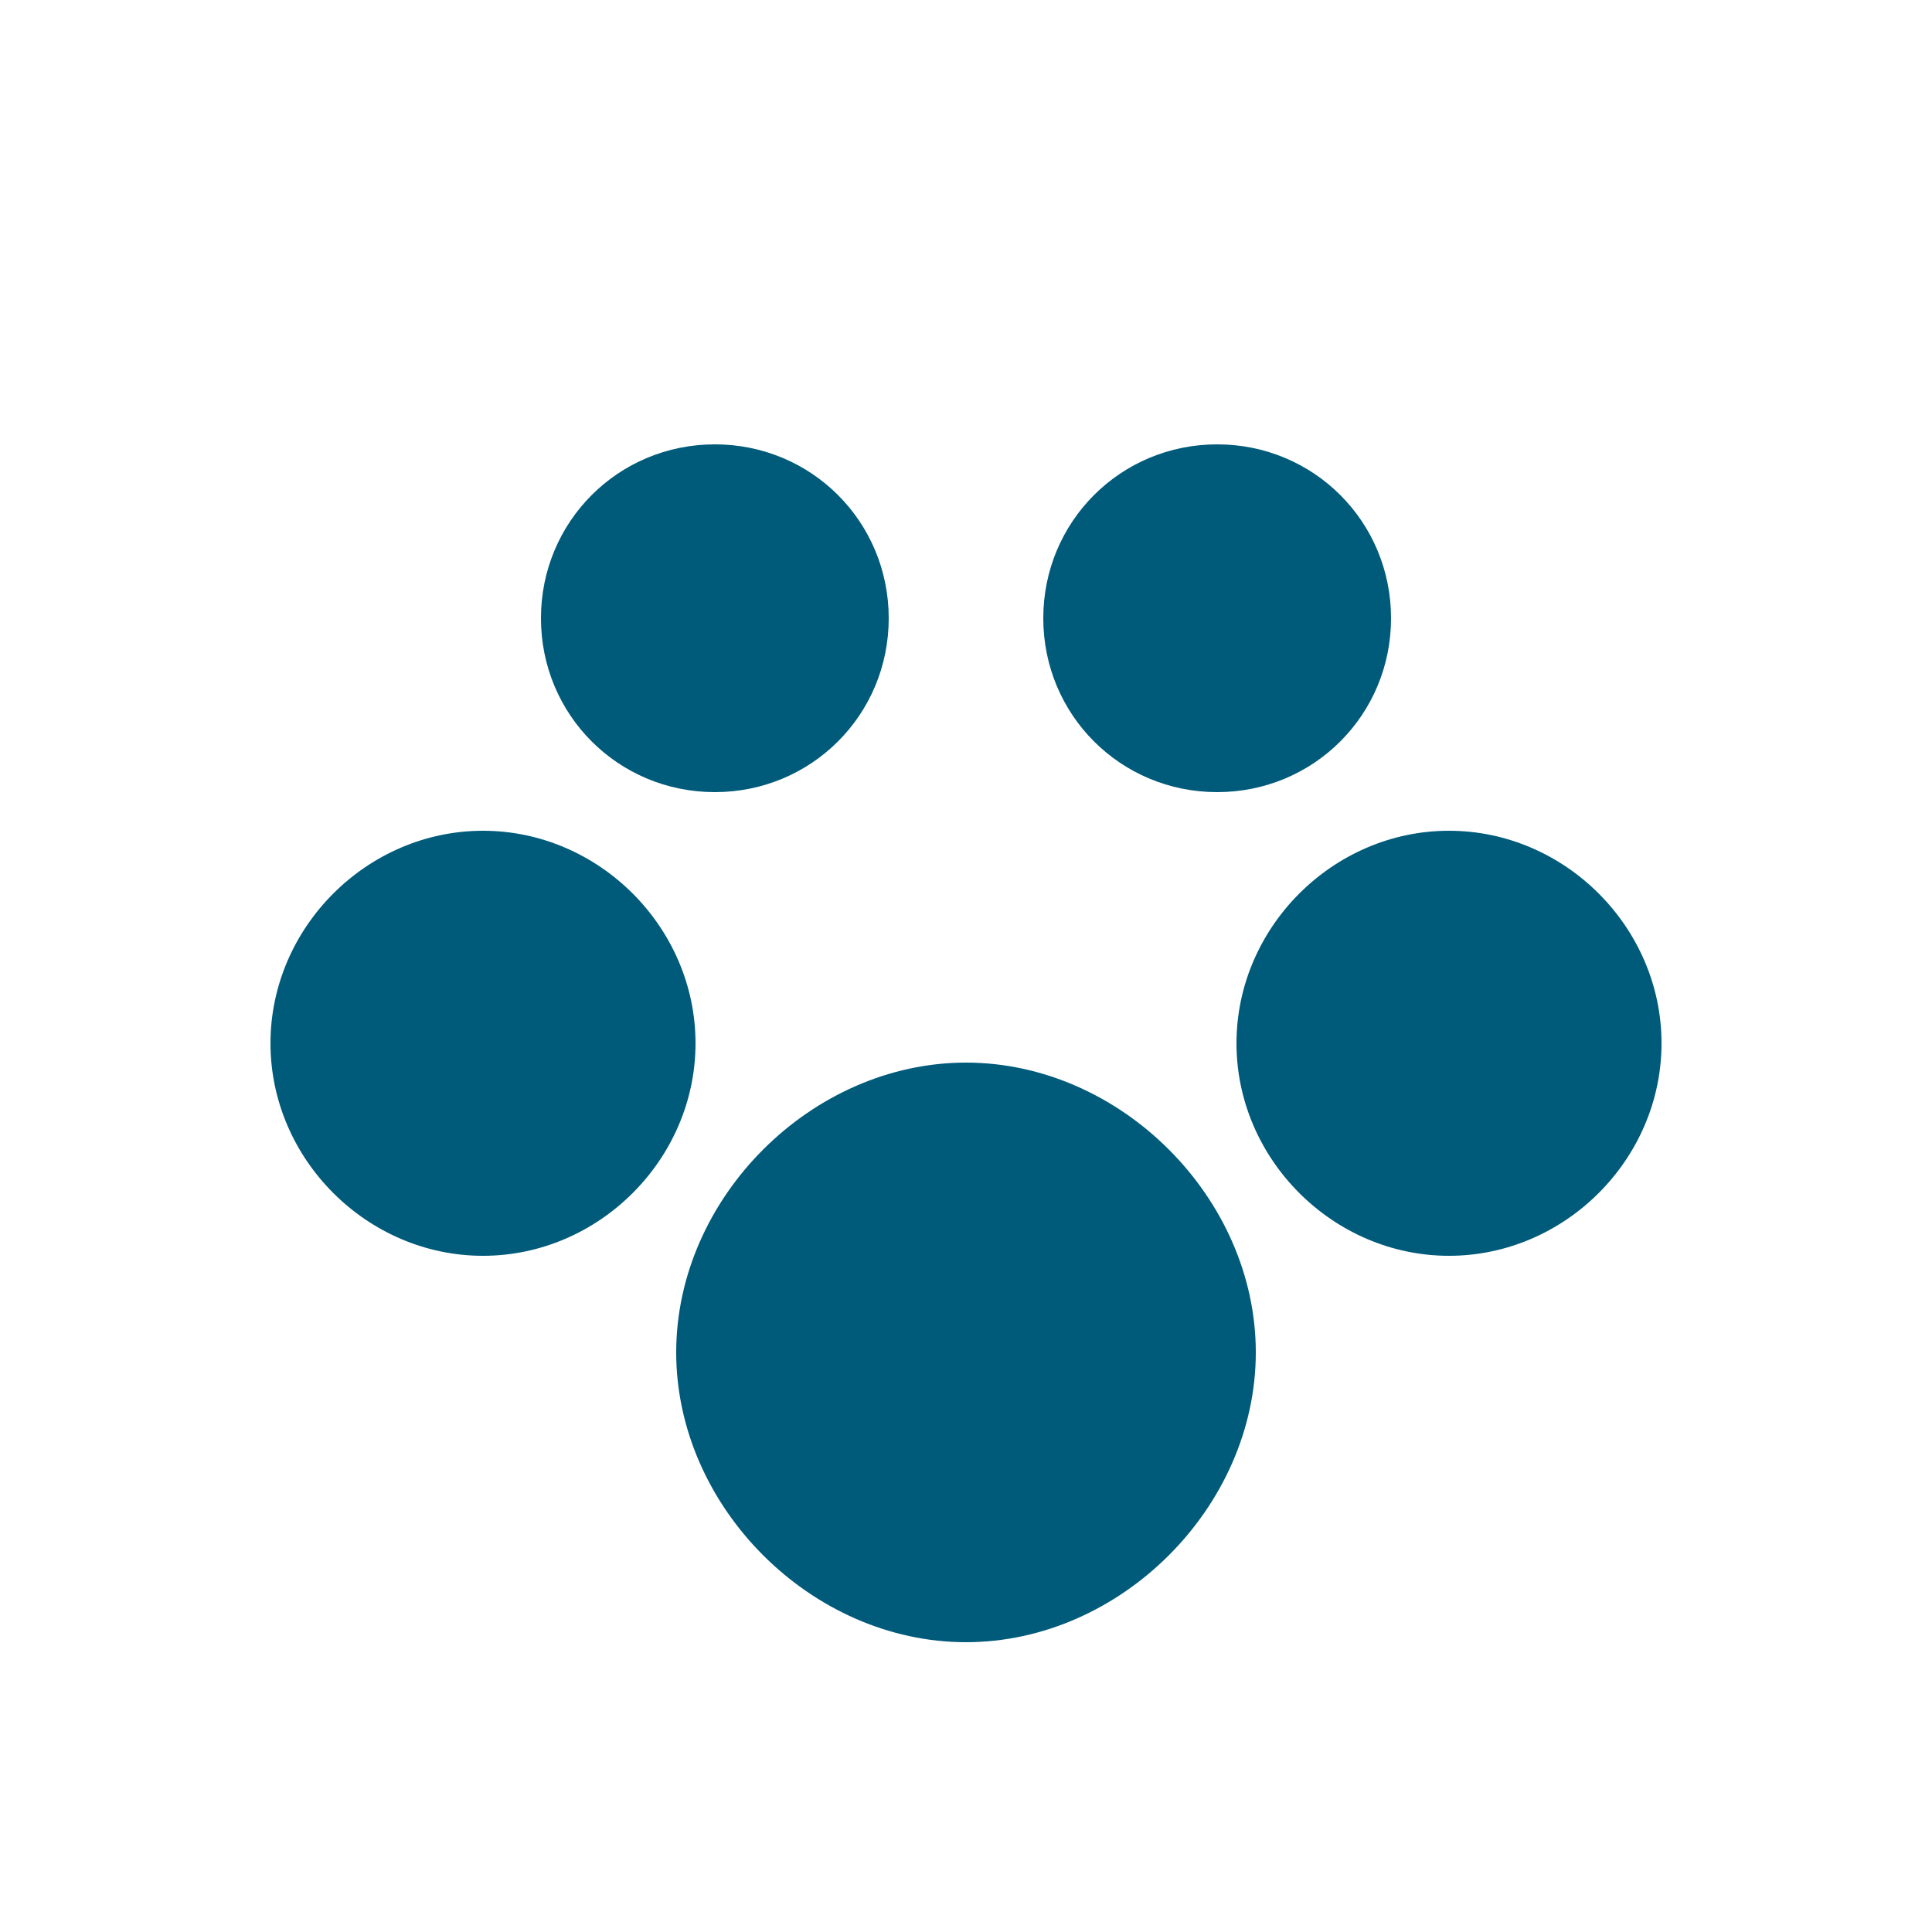 <svg xmlns="http://www.w3.org/2000/svg" viewBox="0 0 100 100" width="100" height="100">
  <defs>
    <style>
      .paw-color { fill: #005A7A; } /* Tu color primario */
    </style>
  </defs>
  <path class="paw-color" d="M50 85c-8 0-15-7-15-15 0-8 7-15 15-15s15 7 15 15c0 8-7 15-15 15zm-25-20c-6 0-11-5-11-11 0-6 5-11 11-11s11 5 11 11c0 6-5 11-11 11zm50 0c-6 0-11-5-11-11 0-6 5-11 11-11s11 5 11 11c0 6-5 11-11 11zm-38-24c-5 0-9-4-9-9 0-5 4-9 9-9s9 4 9 9c0 5-4 9-9 9zm26 0c-5 0-9-4-9-9 0-5 4-9 9-9s9 4 9 9c0 5-4 9-9 9z"/>
</svg>